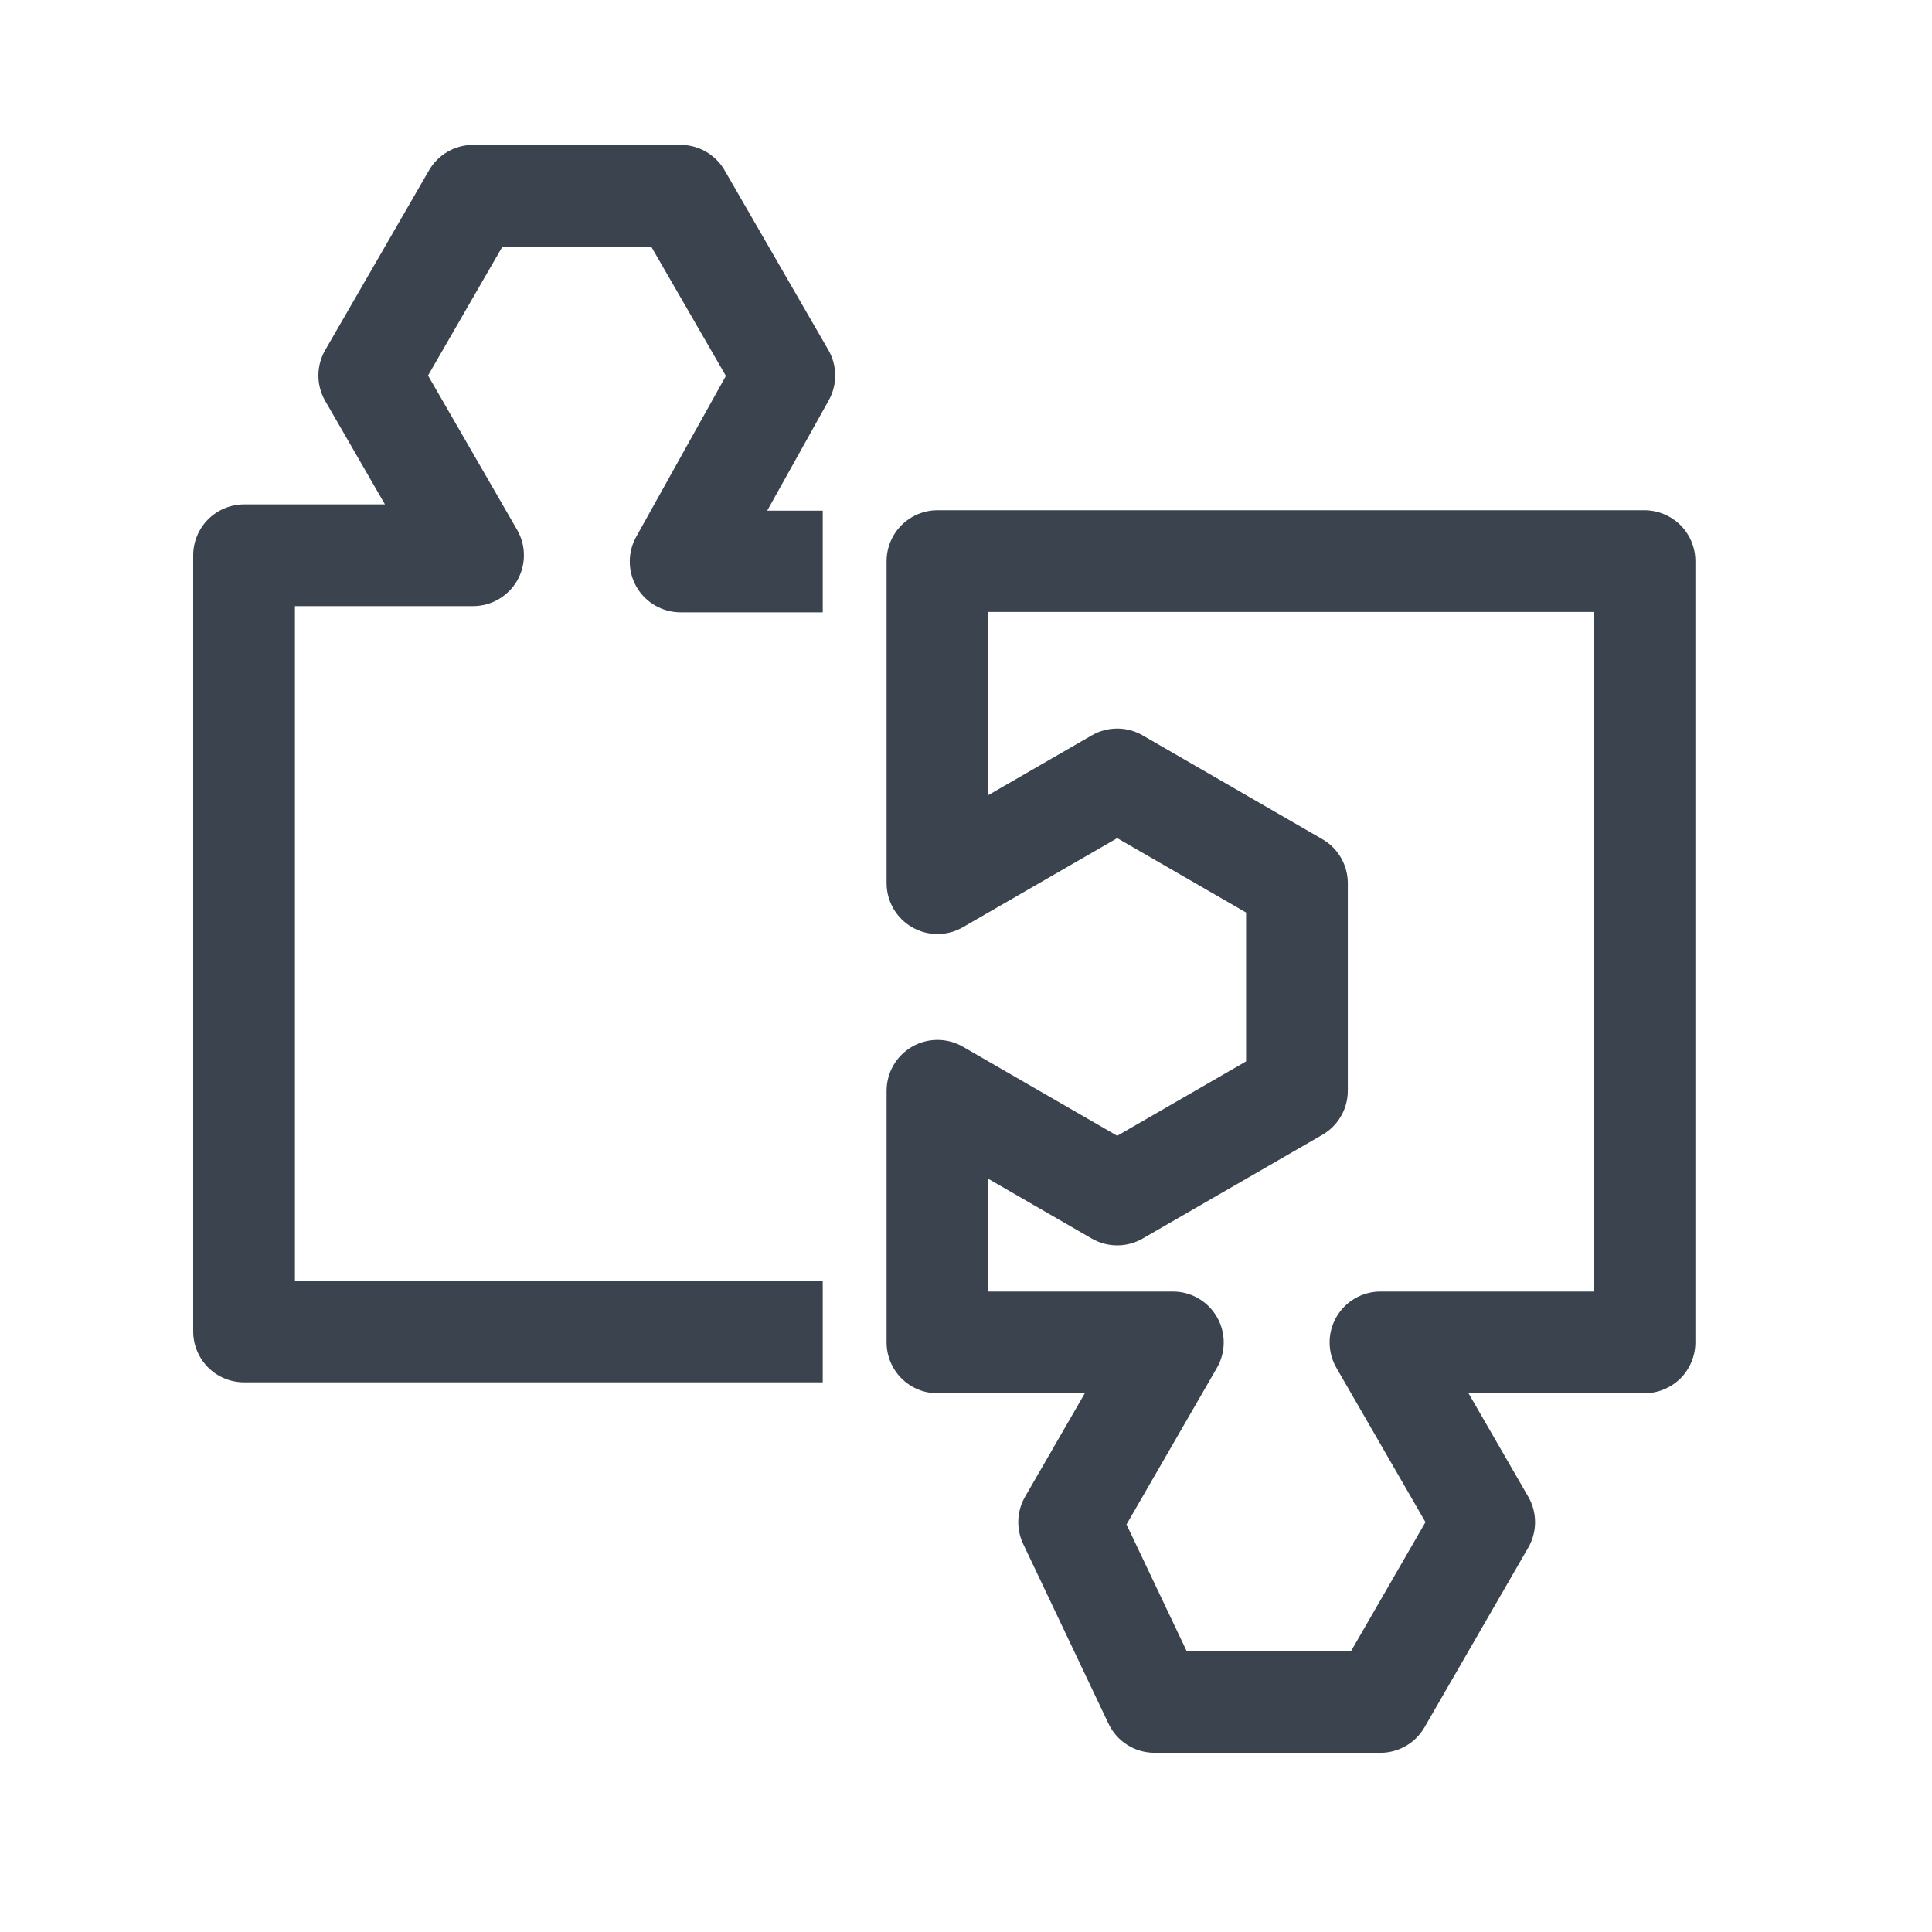 <svg width="40" height="40" viewBox="0 0 40 40" fill="none" xmlns="http://www.w3.org/2000/svg">
<path fill-rule="evenodd" clip-rule="evenodd" d="M15.884 10.573H17.034V12.678H14.091C13.719 12.678 13.372 12.48 13.183 12.159C12.995 11.837 12.99 11.438 13.172 11.113L15.029 7.783L13.483 5.106H10.402L8.862 7.775L10.706 10.969C10.894 11.295 10.894 11.697 10.706 12.023C10.518 12.348 10.17 12.549 9.794 12.549H6.106V26.515H17.034V28.62H5.053C4.775 28.62 4.505 28.508 4.309 28.312C4.113 28.116 4 27.845 4 27.568V11.496C4 11.218 4.113 10.947 4.309 10.752C4.505 10.556 4.775 10.443 5.053 10.443H7.97L6.733 8.301C6.545 7.975 6.545 7.574 6.733 7.248L8.882 3.527C9.07 3.201 9.418 3 9.794 3H14.091C14.467 3 14.815 3.201 15.003 3.527L17.151 7.248C17.336 7.568 17.339 7.965 17.159 8.287L15.884 10.573ZM22.604 25.643L20.462 24.406V26.74H24.284C24.66 26.74 25.007 26.941 25.195 27.267C25.383 27.593 25.383 27.994 25.195 28.32L23.323 31.562L24.568 34.183H27.973L29.513 31.514L27.669 28.32C27.481 27.994 27.481 27.592 27.669 27.267C27.857 26.941 28.205 26.74 28.581 26.74H32.995V12.67H20.462V16.462L22.604 15.225C22.93 15.037 23.331 15.037 23.657 15.225L27.378 17.374C27.704 17.562 27.905 17.91 27.905 18.286V22.583C27.905 22.959 27.704 23.307 27.378 23.495L23.657 25.643C23.331 25.831 22.93 25.831 22.604 25.643ZM18.356 27.793V22.583C18.356 22.207 18.557 21.859 18.883 21.671C19.209 21.483 19.61 21.483 19.936 21.671L23.131 23.515L25.799 21.975V18.893L23.131 17.353L19.936 19.197C19.61 19.386 19.209 19.386 18.883 19.197C18.557 19.009 18.356 18.662 18.356 18.286V11.617C18.356 11.34 18.468 11.069 18.665 10.873C18.861 10.677 19.132 10.564 19.409 10.564H34.048C34.325 10.564 34.596 10.677 34.793 10.873C34.989 11.069 35.101 11.34 35.101 11.617V27.793C35.101 28.071 34.989 28.341 34.793 28.538C34.596 28.734 34.325 28.846 34.048 28.846H30.404L31.641 30.988C31.829 31.314 31.829 31.715 31.641 32.041L29.492 35.763C29.304 36.088 28.957 36.289 28.581 36.289H23.903C23.496 36.289 23.125 36.055 22.951 35.688L21.184 31.966C21.036 31.655 21.05 31.287 21.223 30.988L22.46 28.846H19.409C18.827 28.846 18.356 28.375 18.356 27.793Z" fill="#3B434E"/>
</svg>
